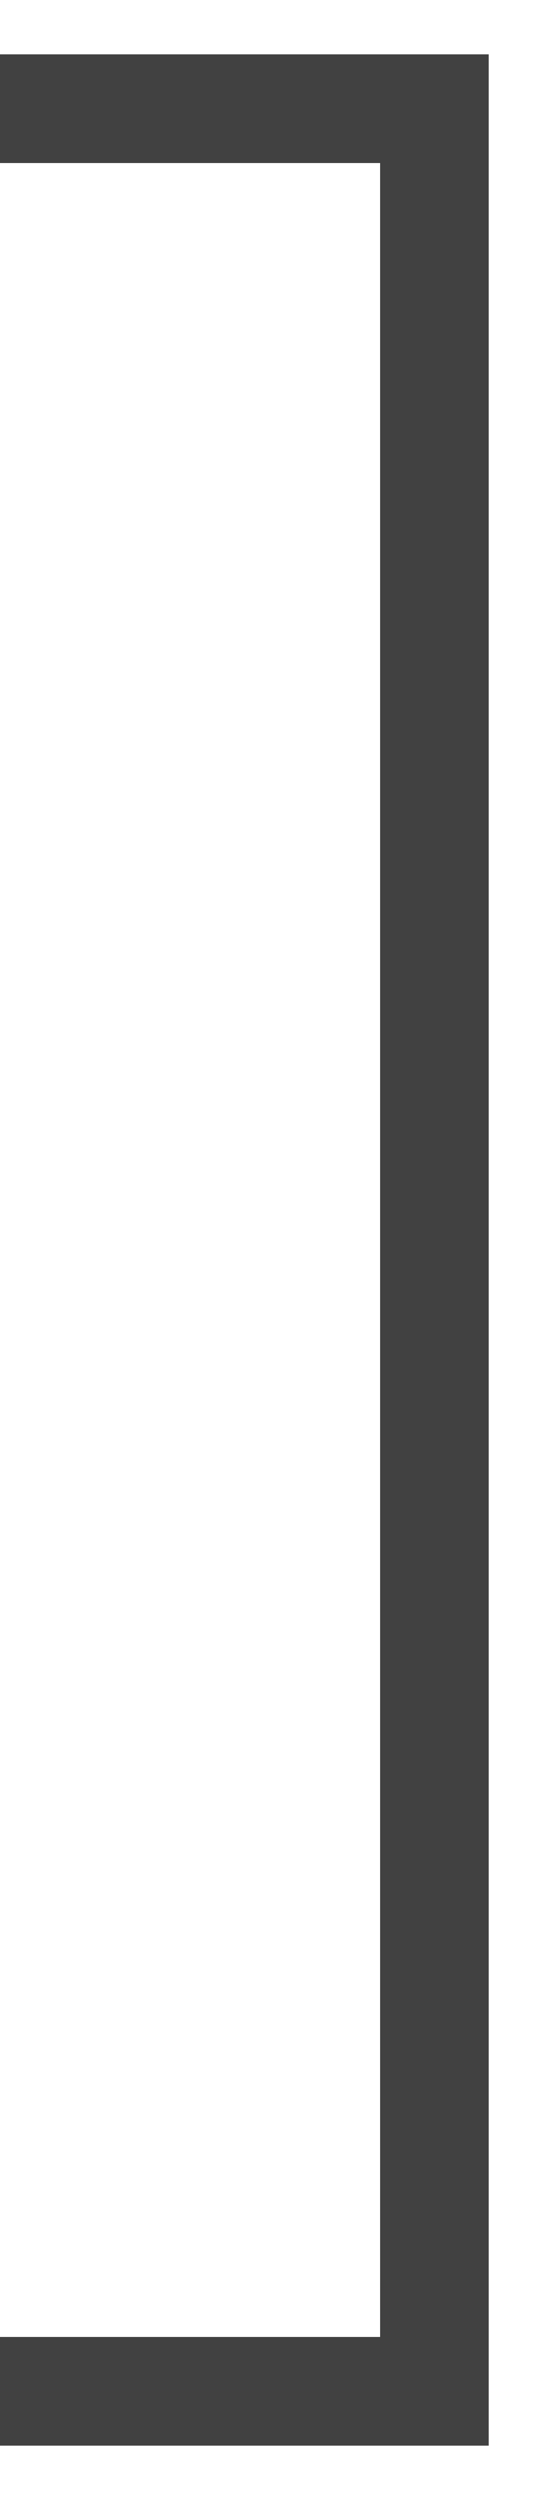 <?xml version="1.0" encoding="UTF-8"?> <svg xmlns="http://www.w3.org/2000/svg" width="5" height="23" viewBox="0 0 5 23" fill="none"><path d="M-1.43051e-06 22L4 22L4 1L1.43098e-07 1" stroke="#414141"></path></svg> 
